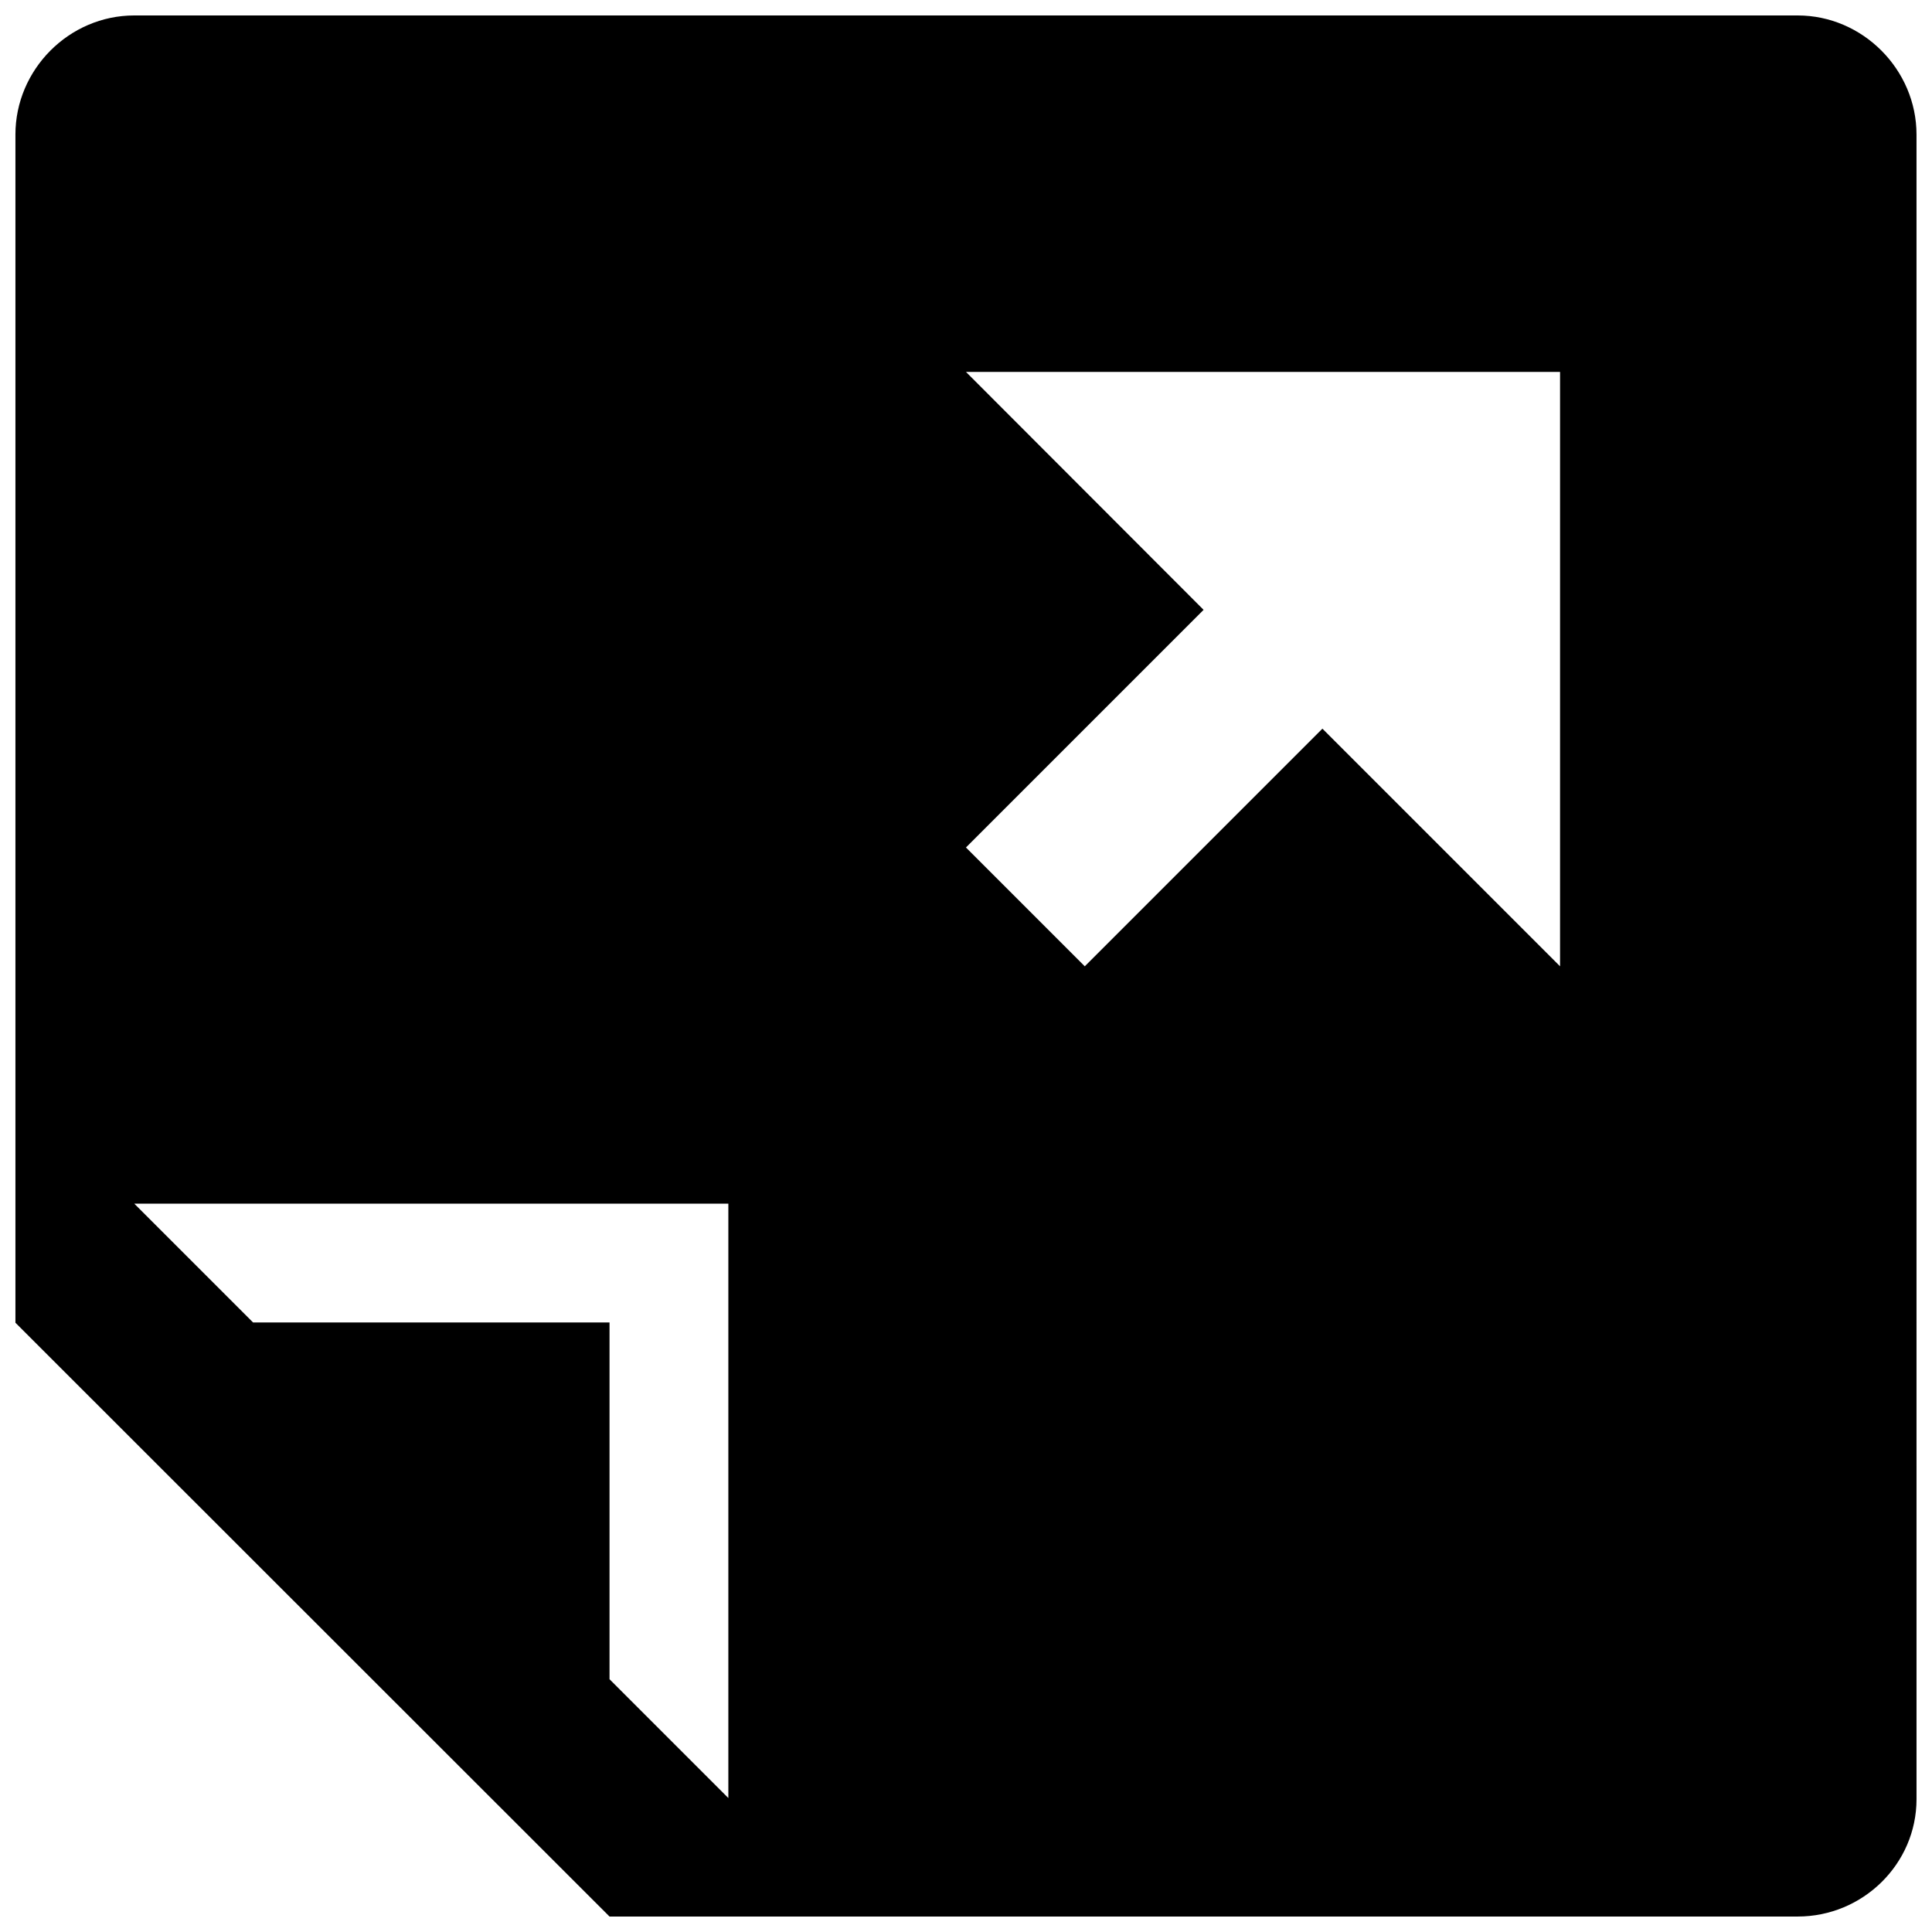 <?xml version="1.0" encoding="UTF-8"?>
<!-- Uploaded to: ICON Repo, www.iconrepo.com, Generator: ICON Repo Mixer Tools -->
<svg width="800px" height="800px" version="1.1" viewBox="144 144 512 512" xmlns="http://www.w3.org/2000/svg">
 <defs>
  <clipPath id="a">
   <path d="m148.09 148.09h503.81v503.81h-503.81z"/>
  </clipPath>
 </defs>
 <g clip-path="url(#a)">
  <path d="m148.09 179.66v314.88l157.44 157.36h314.88c17.223 0 31.488-13.887 31.488-31.109l-0.004-441.13c0-17.223-14.262-31.566-31.488-31.566h-440.83c-17.289 0-31.488 14.344-31.488 31.566zm188.93 283.32v157.52l-31.488-31.488v-94.547h-94.465l-31.488-31.488zm220.41-220.42v157.52l-62.977-62.977-62.977 62.977-31.488-31.488 62.977-62.977-62.973-63.055z"/>
 </g>
</svg>